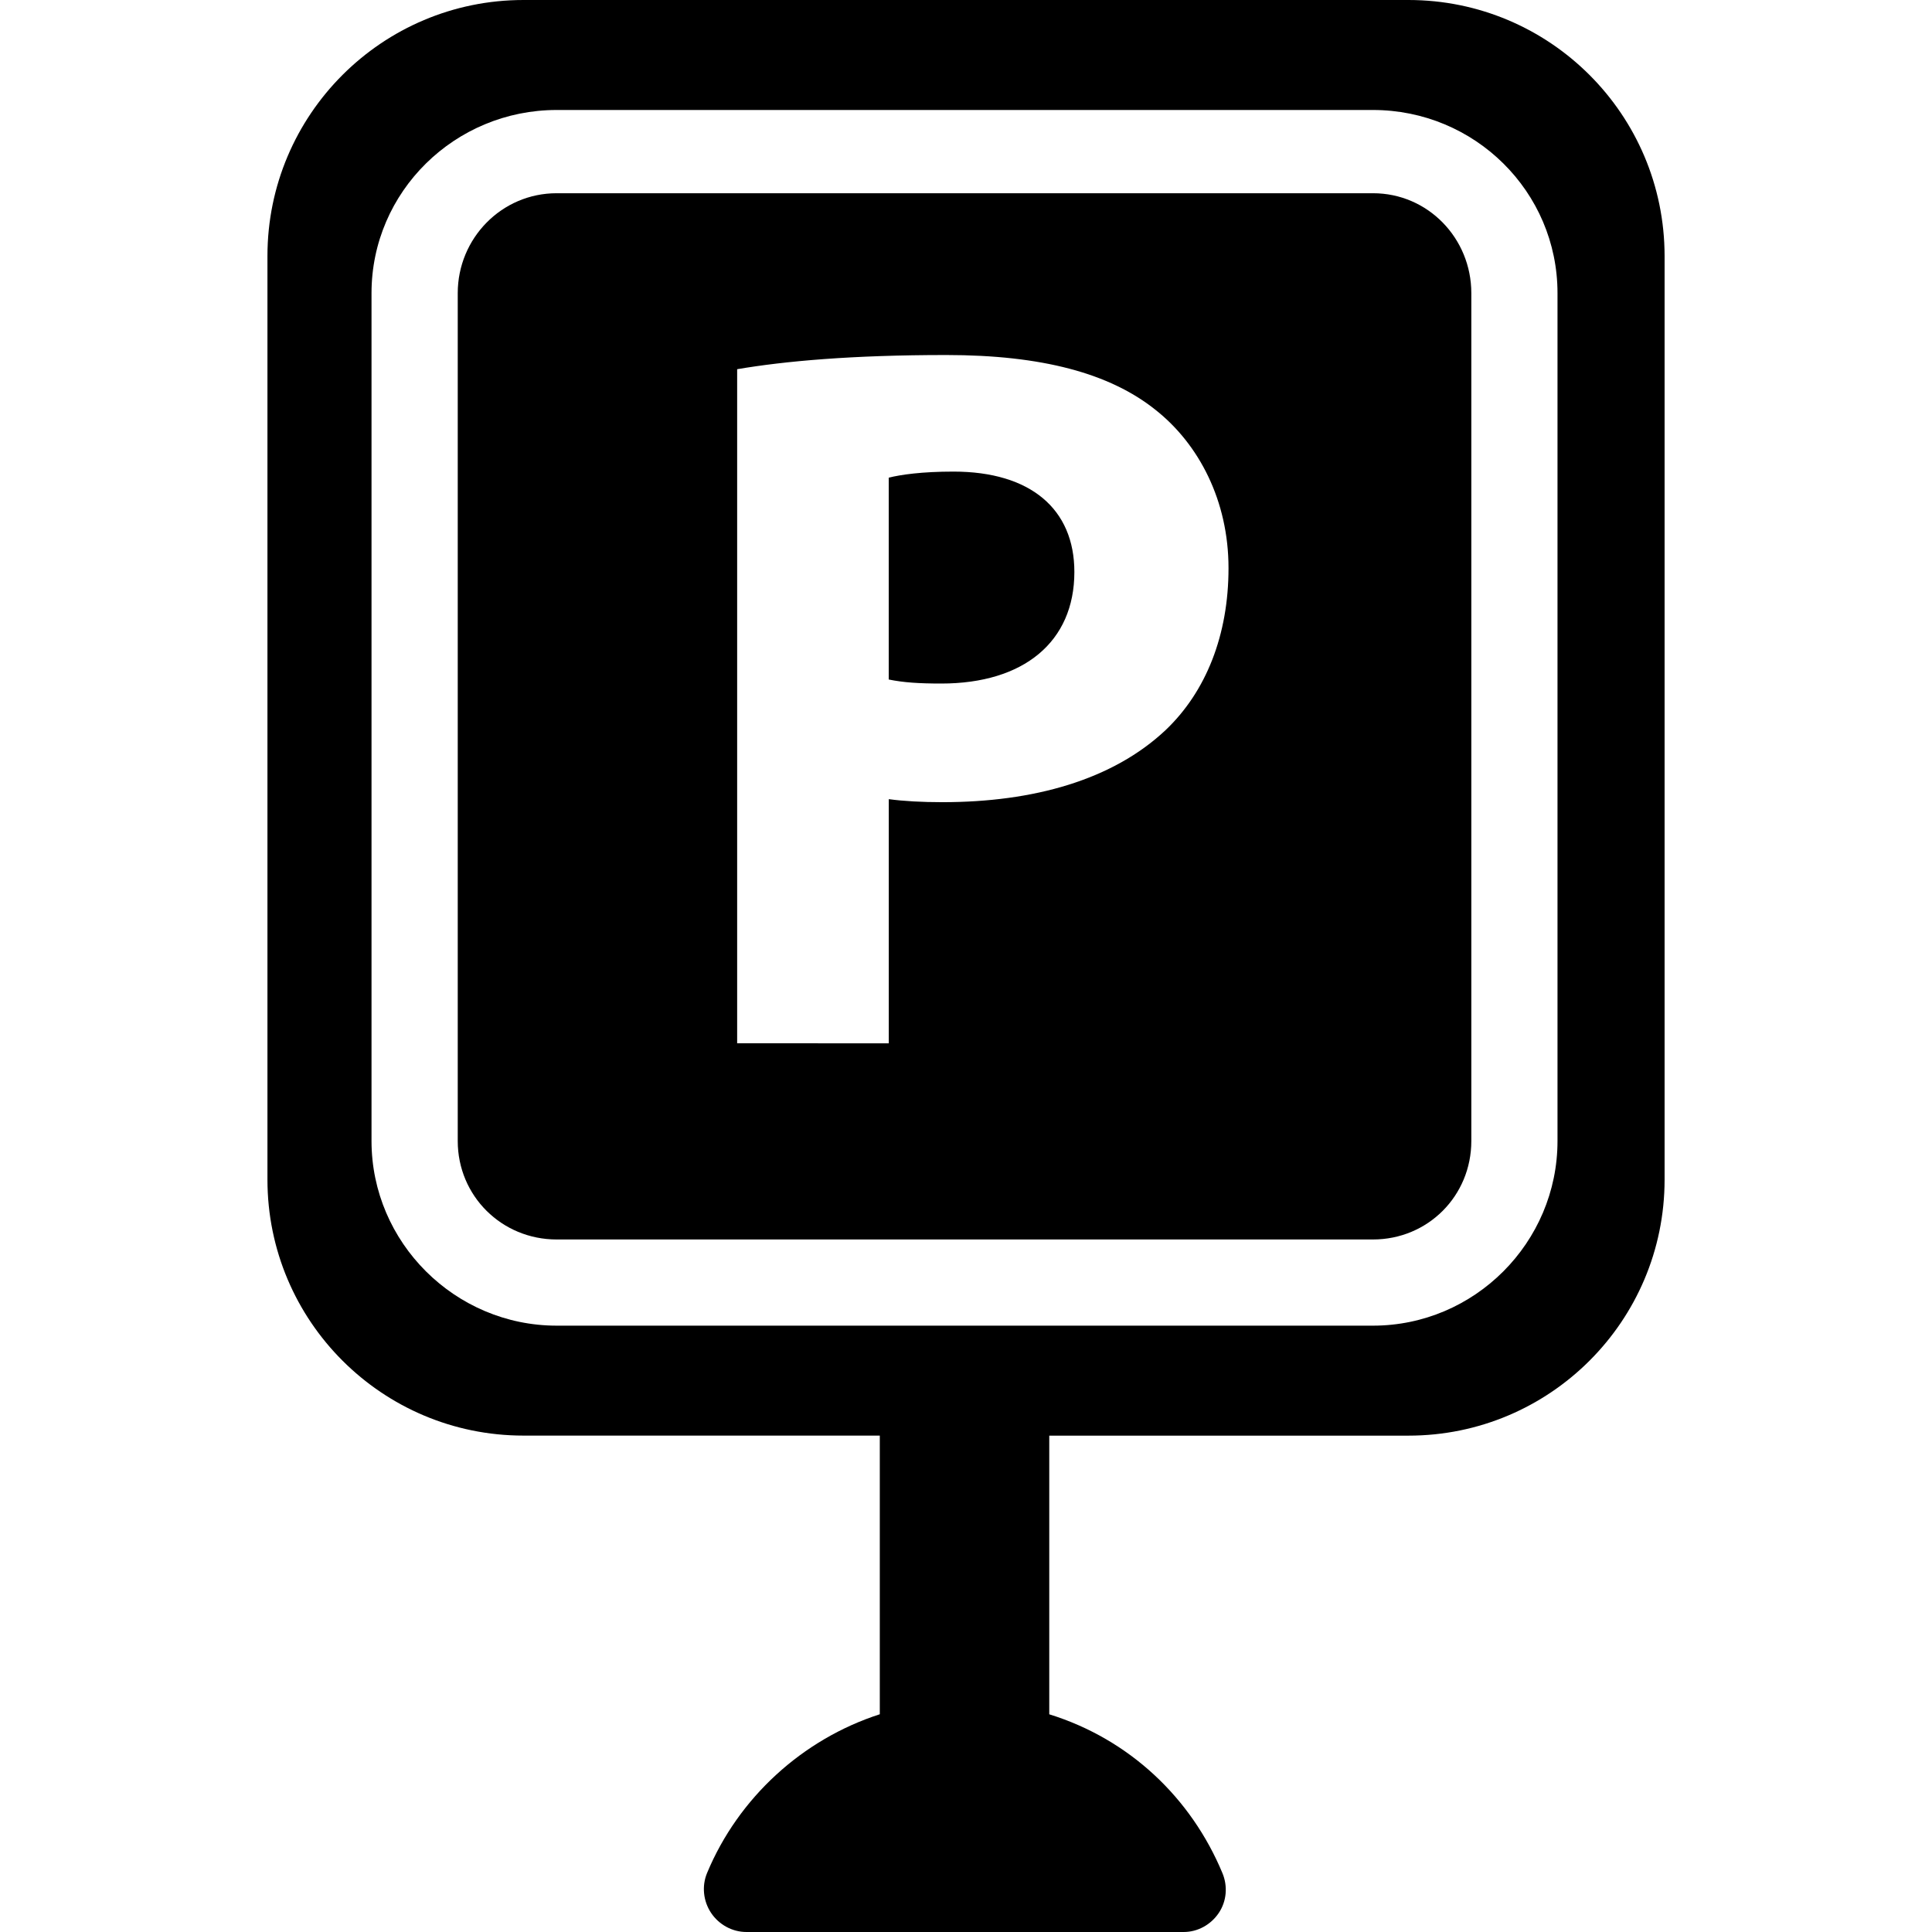 <?xml version="1.0" encoding="UTF-8" standalone="no"?><!-- icon666.com - MILLIONS OF FREE VECTOR ICONS --><svg width="1024" height="1024" version="1.1" id="Capa_1" xmlns="http://www.w3.org/2000/svg" xmlns:xlink="http://www.w3.org/1999/xlink" x="0px" y="0px" viewBox="0 0 46.023 46.023" style="enable-background:new 0 0 46.023 46.023;" xml:space="preserve"><g><g><path d="M33.551,0H12.47C9.104,0,6.371,2.73,6.371,6.099v22c0,3.368,2.731,6.099,6.099,6.099h8.488v6.638 c-1.841,0.594-3.368,1.988-4.114,3.78c-0.13,0.311-0.092,0.672,0.095,0.952c0.188,0.281,0.505,0.455,0.842,0.455h10.415 c0.337,0,0.649-0.174,0.838-0.455c0.187-0.279,0.216-0.637,0.086-0.948c-0.745-1.792-2.215-3.19-4.125-3.783v-6.638h8.558 c3.367,0,6.1-2.73,6.1-6.098V6.099C39.651,2.73,36.92,0,33.551,0z M37.102,27.18c0,2.418-1.975,4.399-4.396,4.399H13.26 c-2.42,0-4.41-1.981-4.41-4.399V6.983c0-2.42,1.99-4.363,4.41-4.363h19.446c2.421,0,4.396,1.943,4.396,4.363V27.18z"/><path d="M32.707,4.603H13.26c-1.309,0-2.356,1.073-2.356,2.381V27.18c0,1.309,1.048,2.346,2.356,2.346h19.446 c1.308,0,2.343-1.039,2.343-2.346V6.983C35.049,5.675,34.014,4.603,32.707,4.603z M27.764,17.394 c-1.26,1.184-3.139,1.715-5.316,1.715c-0.483,0-0.923-0.024-1.276-0.072v5.816H17.56V8.795c1.134-0.193,2.73-0.338,4.981-0.338 c2.275,0,3.894,0.435,4.982,1.304c1.042,0.821,1.742,2.174,1.742,3.77C29.266,15.125,28.731,16.476,27.764,17.394z"/><path d="M22.713,11.234c-0.749,0-1.259,0.073-1.542,0.145v4.808c0.354,0.072,0.719,0.096,1.252,0.096 c1.961,0,3.17-0.991,3.17-2.657C25.594,12.128,24.551,11.234,22.713,11.234z"/></g></g></svg>